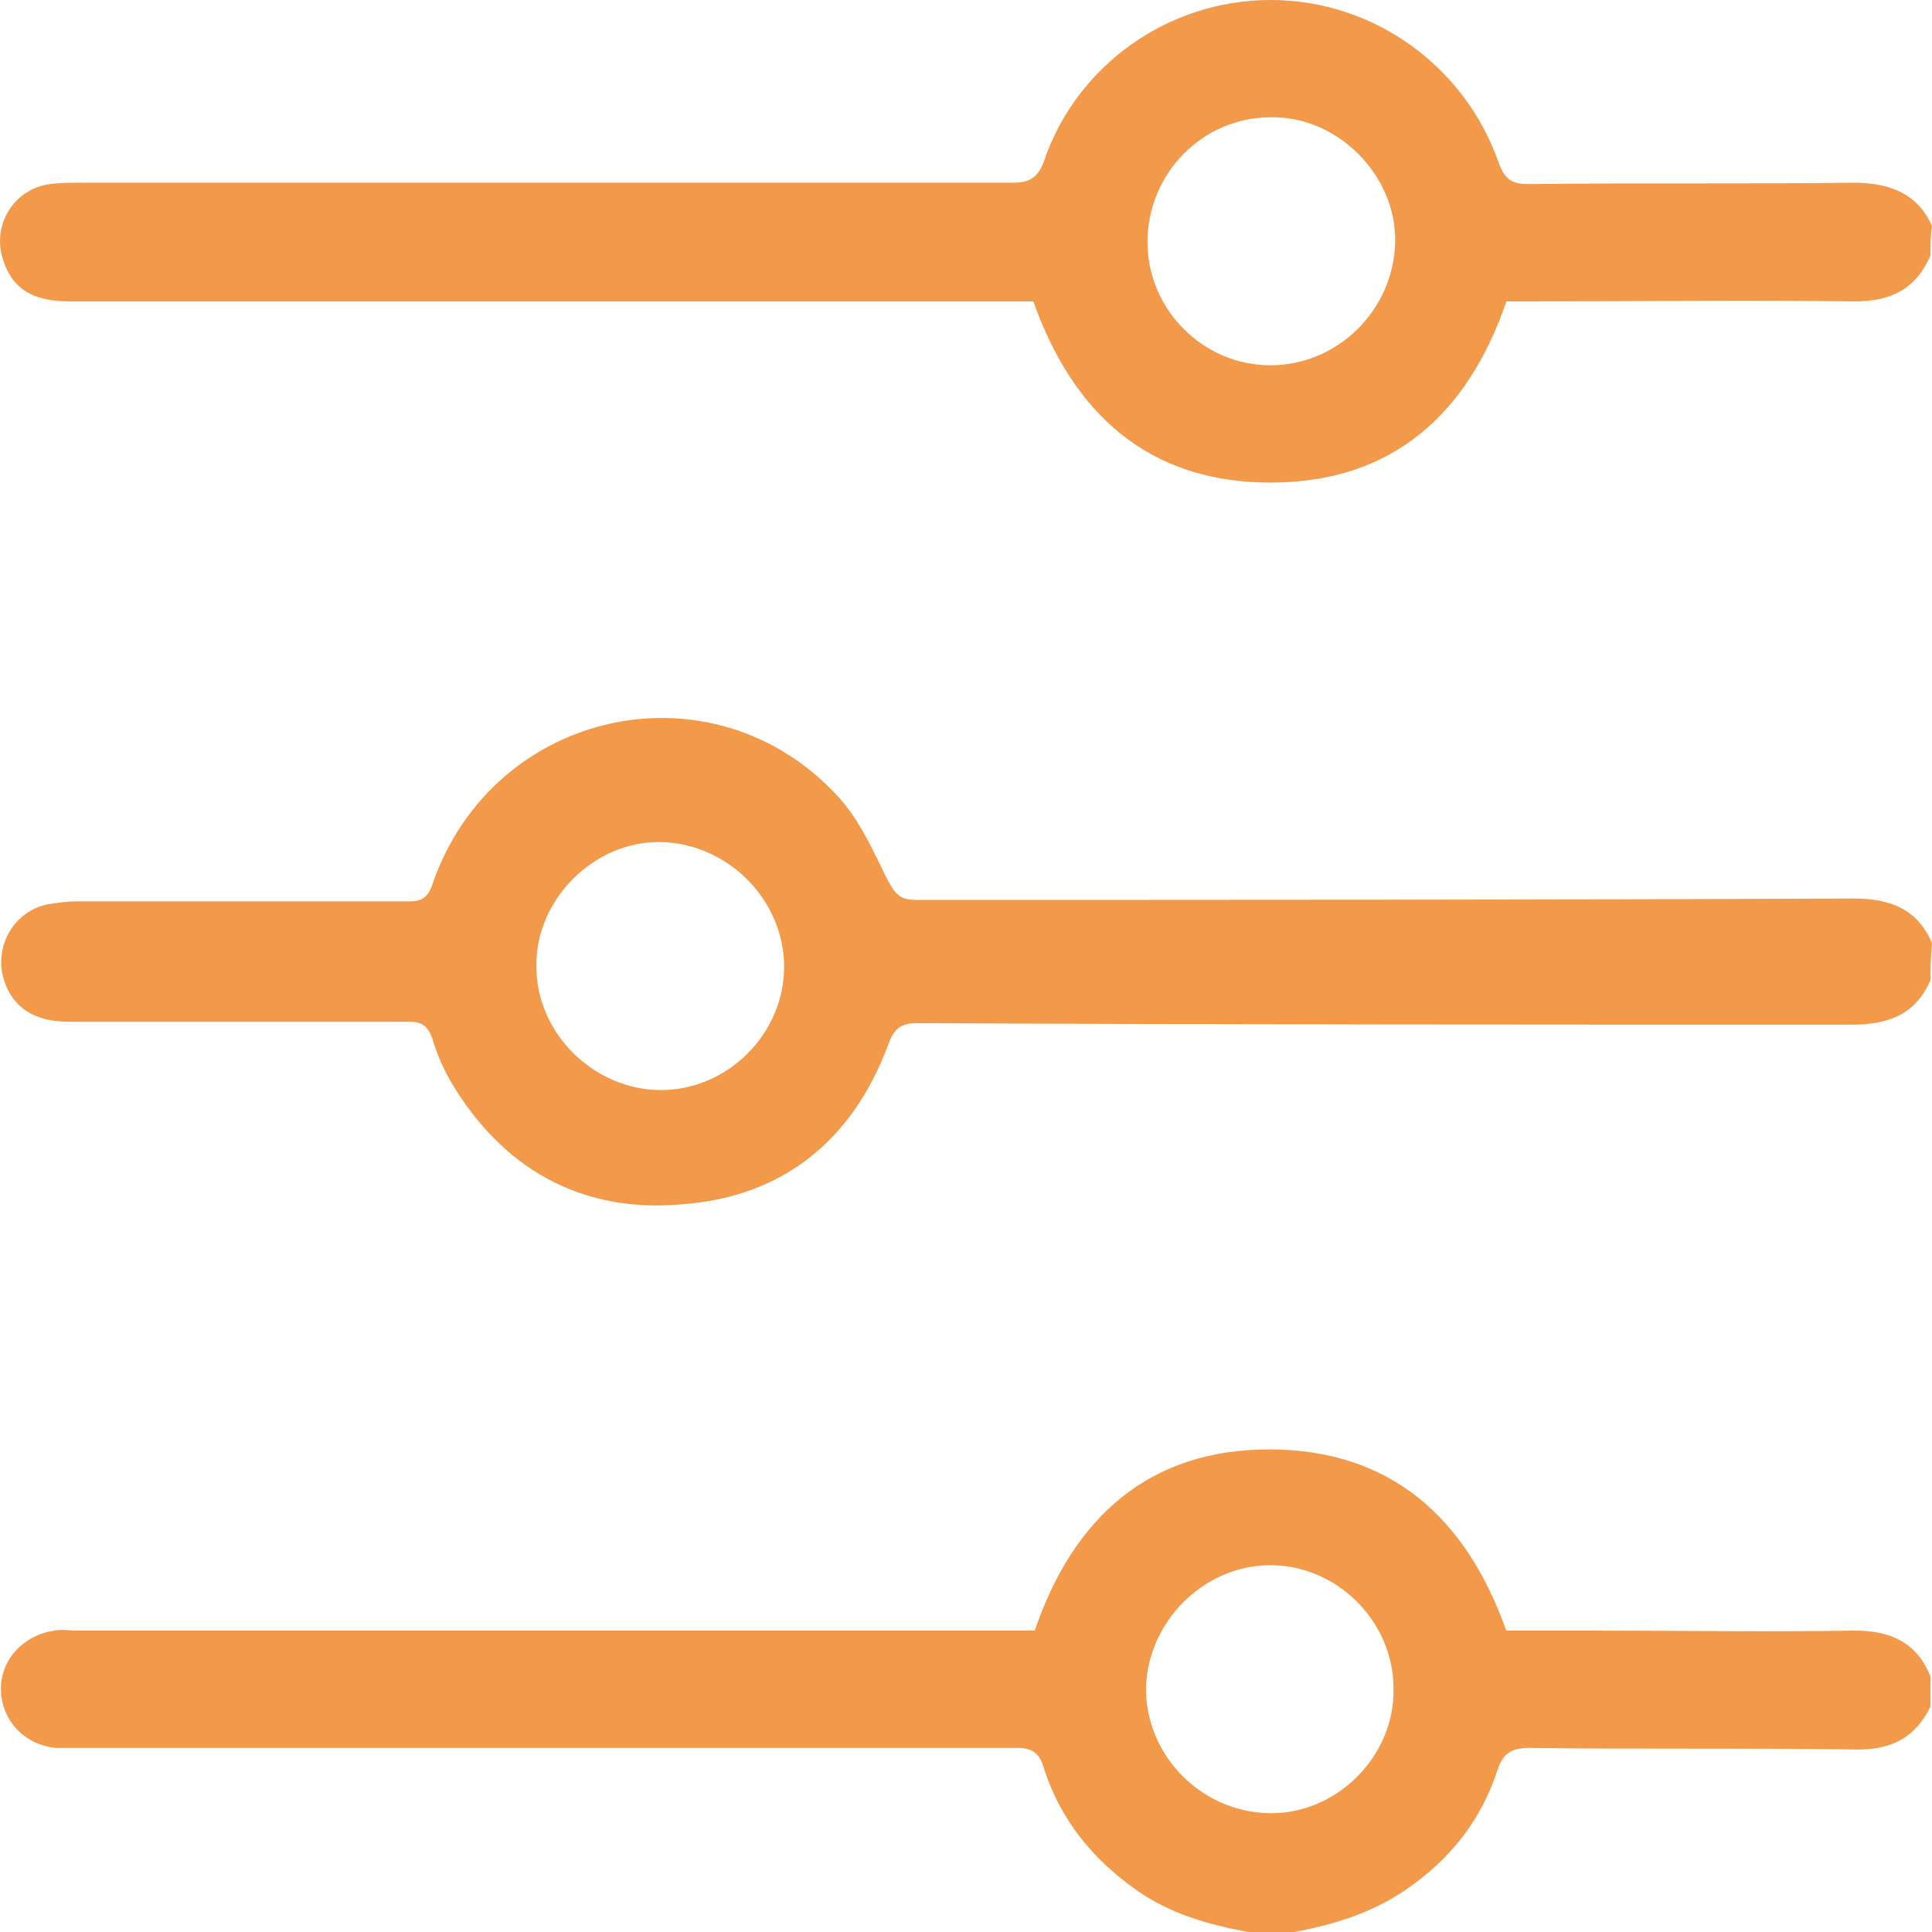 <svg width="14" height="14" viewBox="0 0 14 14" fill="none" xmlns="http://www.w3.org/2000/svg"><path d="M13.989 7.102C13.882 7.35 13.688 7.425 13.419 7.425C11.163 7.425 8.906 7.425 6.649 7.414C6.52 7.414 6.477 7.458 6.434 7.576C6.176 8.265 5.671 8.674 4.94 8.727C4.21 8.792 3.64 8.469 3.264 7.834C3.21 7.737 3.167 7.64 3.135 7.533C3.103 7.436 3.06 7.404 2.963 7.404C2.146 7.404 1.319 7.404 0.502 7.404C0.255 7.404 0.094 7.307 0.029 7.102C-0.046 6.866 0.094 6.607 0.341 6.554C0.405 6.543 0.481 6.532 0.545 6.532C1.351 6.532 2.157 6.532 2.963 6.532C3.06 6.532 3.103 6.5 3.135 6.403C3.576 5.133 5.166 4.789 6.069 5.768C6.23 5.94 6.327 6.166 6.434 6.381C6.488 6.478 6.52 6.521 6.638 6.521C8.906 6.521 11.163 6.521 13.43 6.511C13.699 6.511 13.892 6.586 14 6.833C13.989 6.963 13.989 7.038 13.989 7.102ZM5.682 7.006C5.682 6.521 5.274 6.112 4.79 6.102C4.306 6.091 3.876 6.521 3.887 7.006C3.887 7.49 4.306 7.899 4.79 7.899C5.274 7.899 5.682 7.49 5.682 7.006Z" fill="#F2994A"/><path d="M13.989 1.851C13.882 2.098 13.699 2.184 13.441 2.184C12.646 2.174 11.861 2.184 11.066 2.184C11.012 2.184 10.969 2.184 10.916 2.184C10.636 3.002 10.088 3.497 9.207 3.497C8.326 3.497 7.778 3.002 7.488 2.184C7.434 2.184 7.38 2.184 7.326 2.184C5.048 2.184 2.77 2.184 0.502 2.184C0.233 2.184 0.083 2.088 0.019 1.872C-0.057 1.625 0.105 1.367 0.362 1.334C0.438 1.324 0.513 1.324 0.577 1.324C2.834 1.324 5.08 1.324 7.337 1.324C7.455 1.324 7.52 1.291 7.563 1.173C7.799 0.473 8.465 0 9.207 0C9.948 0 10.615 0.473 10.862 1.184C10.905 1.302 10.959 1.334 11.077 1.334C11.861 1.324 12.646 1.334 13.43 1.324C13.688 1.324 13.893 1.399 14 1.636C13.989 1.711 13.989 1.786 13.989 1.851ZM9.207 2.647C9.691 2.647 10.099 2.249 10.11 1.754C10.12 1.27 9.691 0.839 9.207 0.85C8.713 0.85 8.315 1.259 8.315 1.754C8.315 2.238 8.713 2.647 9.207 2.647Z" fill="#F2994A"/><path d="M9.045 14C8.755 13.946 8.486 13.871 8.239 13.699C7.917 13.473 7.68 13.182 7.562 12.806C7.53 12.698 7.476 12.666 7.369 12.666C5.112 12.666 2.855 12.666 0.598 12.666C0.534 12.666 0.469 12.666 0.405 12.666C0.179 12.644 0.018 12.472 0.007 12.257C-0.003 12.031 0.169 11.848 0.394 11.816C0.448 11.805 0.502 11.816 0.555 11.816C2.812 11.816 5.08 11.816 7.337 11.816C7.39 11.816 7.444 11.816 7.498 11.816C7.777 10.998 8.325 10.503 9.196 10.503C10.077 10.503 10.625 10.998 10.915 11.816C11.119 11.816 11.334 11.816 11.539 11.816C12.173 11.816 12.807 11.826 13.441 11.816C13.699 11.816 13.892 11.902 13.989 12.149C13.989 12.225 13.989 12.3 13.989 12.365C13.87 12.612 13.677 12.687 13.419 12.677C12.645 12.666 11.861 12.677 11.087 12.666C10.958 12.666 10.894 12.698 10.851 12.827C10.732 13.193 10.507 13.473 10.195 13.688C9.948 13.86 9.669 13.946 9.378 14C9.26 14 9.153 14 9.045 14ZM9.206 11.342C8.723 11.342 8.315 11.751 8.304 12.235C8.304 12.72 8.701 13.129 9.196 13.139C9.679 13.15 10.109 12.73 10.098 12.235C10.098 11.751 9.69 11.342 9.206 11.342Z" fill="#F2994A"/></svg>